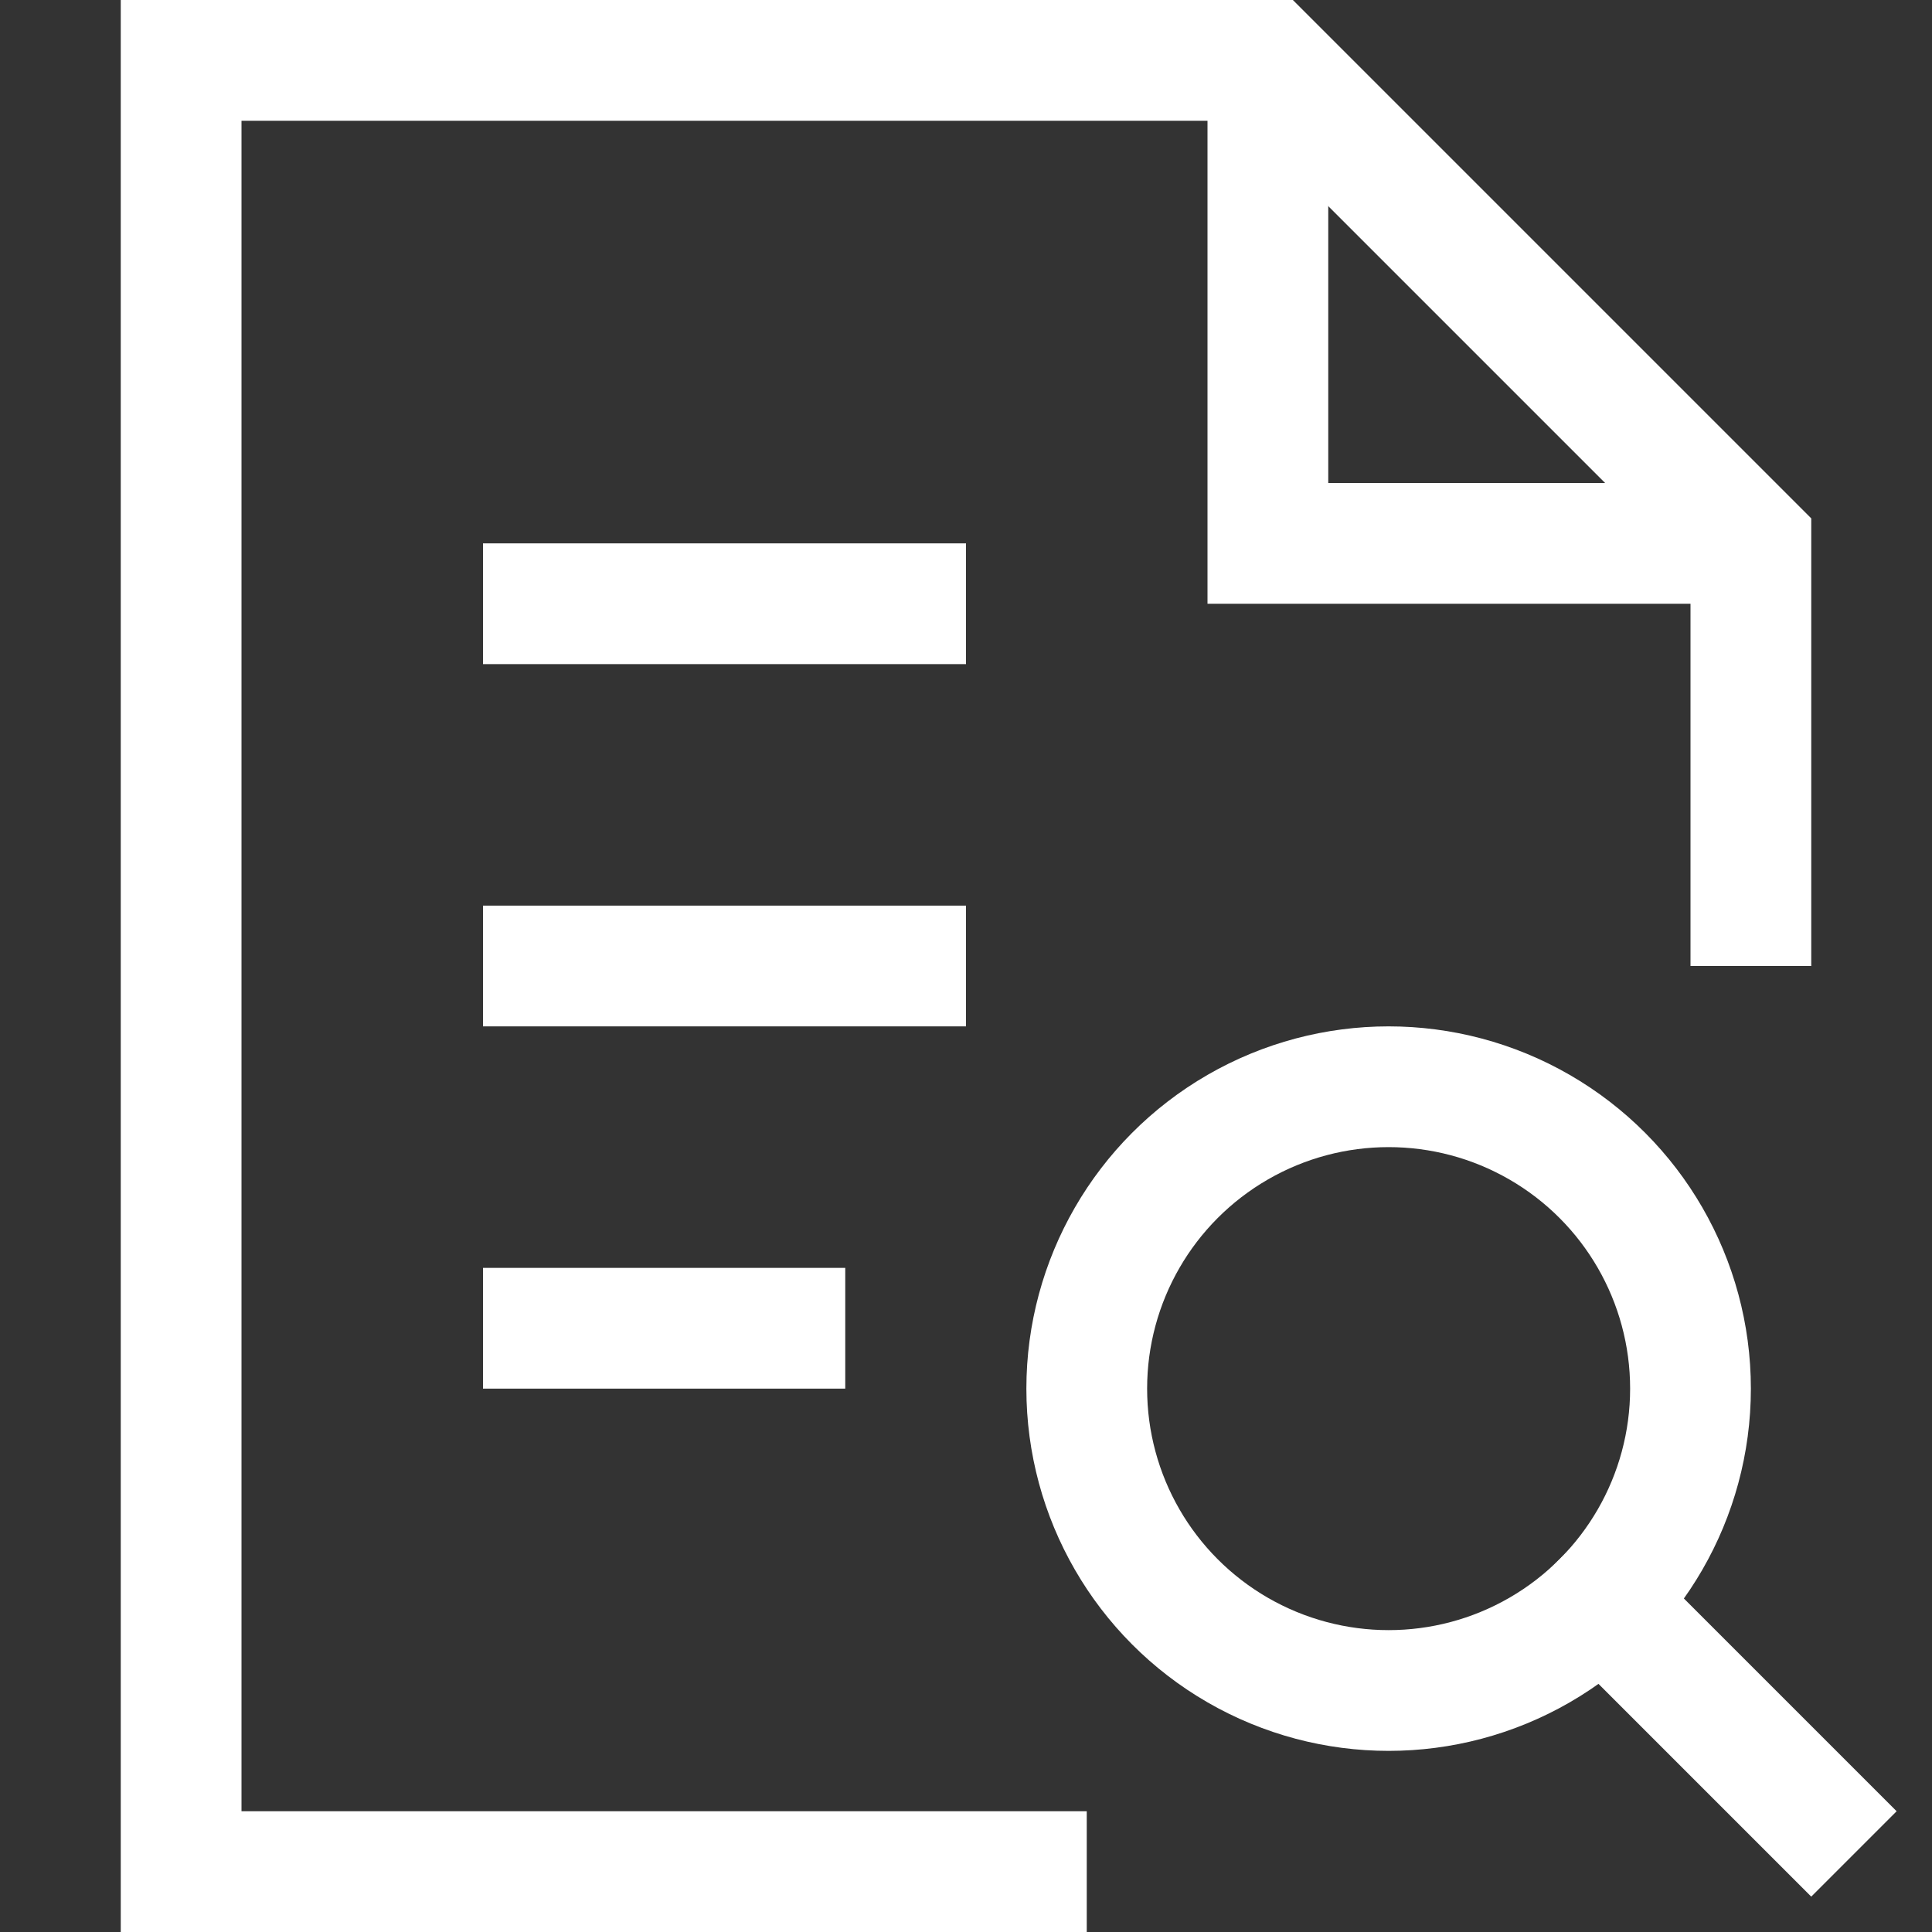 <svg xmlns="http://www.w3.org/2000/svg" xmlns:xlink="http://www.w3.org/1999/xlink" x="0px" y="0px" width="32px" height="32px" viewBox="0 0 32 32"><rect x="0" y="0" width="32" height="32" fill="#333333" stroke="none"/><g stroke-width="2" transform="translate(0, 0)"><line x1="9" y1="10" x2="15" y2="10" fill="none" stroke="#ffffff" stroke-linecap="square" stroke-miterlimit="10" stroke-width="2" stroke-linejoin="miter"></line><line x1="9" y1="16" x2="15" y2="16" fill="none" stroke="#ffffff" stroke-linecap="square" stroke-miterlimit="10" stroke-width="2" stroke-linejoin="miter"></line><line x1="9" y1="22" x2="13" y2="22" fill="none" stroke="#ffffff" stroke-linecap="square" stroke-miterlimit="10" stroke-width="2" stroke-linejoin="miter"></line><path d="M21,1V9h8" fill="none" stroke="#ffffff" stroke-miterlimit="10" stroke-width="2" data-cap="butt" stroke-linecap="butt" stroke-linejoin="miter"></path><line x1="30" y1="30" x2="26.535" y2="26.535" fill="none" stroke="#ffffff" stroke-linecap="square" stroke-miterlimit="10" stroke-width="2" data-color="color-2" stroke-linejoin="miter"></line><circle cx="23" cy="23" r="5" fill="none" stroke="#ffffff" stroke-linecap="square" stroke-miterlimit="10" stroke-width="2" data-color="color-2" stroke-linejoin="miter"></circle><polyline points="29 15 29 9 21 1 3 1 3 31 17 31" fill="none" stroke="#ffffff" stroke-linecap="square" stroke-miterlimit="10" stroke-width="2" stroke-linejoin="miter"></polyline></g></svg>
